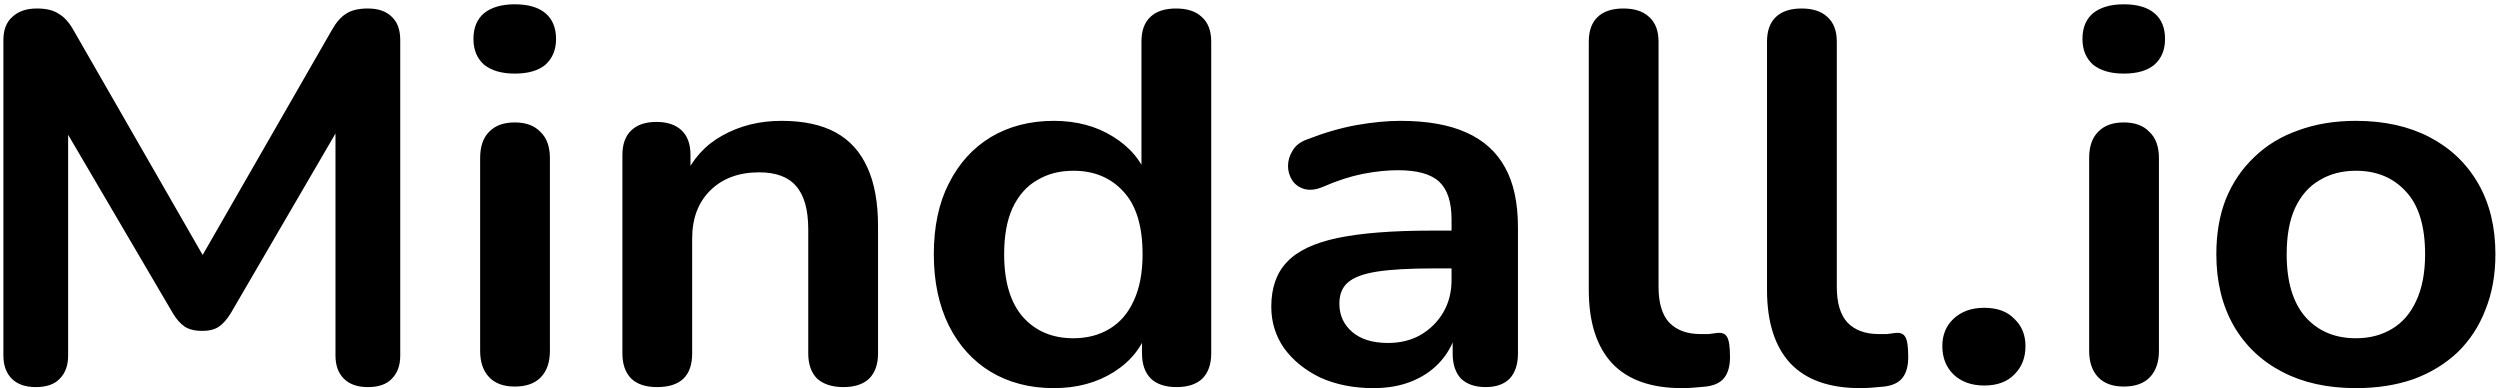 <?xml version="1.0" encoding="UTF-8"?> <svg xmlns="http://www.w3.org/2000/svg" width="103" height="16" viewBox="0 0 103 16" fill="none"> <path d="M1.474 15.948C1.044 15.948 0.715 15.832 0.485 15.602C0.255 15.371 0.14 15.053 0.14 14.65V1.648C0.14 1.23 0.263 0.912 0.508 0.696C0.753 0.465 1.09 0.35 1.52 0.35C1.903 0.35 2.202 0.422 2.416 0.566C2.646 0.696 2.853 0.927 3.037 1.258L8.717 11.145H7.981L13.661 1.258C13.845 0.927 14.044 0.696 14.259 0.566C14.474 0.422 14.773 0.35 15.156 0.35C15.585 0.35 15.915 0.465 16.145 0.696C16.375 0.912 16.49 1.23 16.49 1.648V14.65C16.49 15.053 16.375 15.371 16.145 15.602C15.93 15.832 15.6 15.948 15.156 15.948C14.727 15.948 14.397 15.832 14.167 15.602C13.937 15.371 13.822 15.053 13.822 14.65V4.633H14.328L9.499 12.919C9.346 13.164 9.185 13.345 9.016 13.46C8.847 13.575 8.618 13.633 8.326 13.633C8.035 13.633 7.797 13.575 7.613 13.46C7.429 13.33 7.268 13.15 7.13 12.919L2.255 4.612H2.807V14.65C2.807 15.053 2.692 15.371 2.462 15.602C2.248 15.832 1.918 15.948 1.474 15.948ZM21.207 15.926C20.747 15.926 20.395 15.796 20.15 15.537C19.904 15.277 19.782 14.916 19.782 14.455V6.515C19.782 6.039 19.904 5.679 20.15 5.434C20.395 5.174 20.747 5.044 21.207 5.044C21.667 5.044 22.02 5.174 22.265 5.434C22.526 5.679 22.656 6.039 22.656 6.515V14.455C22.656 14.916 22.534 15.277 22.288 15.537C22.043 15.796 21.683 15.926 21.207 15.926ZM21.207 3.032C20.671 3.032 20.249 2.91 19.943 2.665C19.651 2.405 19.506 2.052 19.506 1.605C19.506 1.143 19.651 0.79 19.943 0.544C20.249 0.299 20.671 0.177 21.207 0.177C21.759 0.177 22.181 0.299 22.472 0.544C22.763 0.79 22.909 1.143 22.909 1.605C22.909 2.052 22.763 2.405 22.472 2.665C22.181 2.91 21.759 3.032 21.207 3.032ZM27.069 15.948C26.609 15.948 26.256 15.832 26.011 15.602C25.766 15.356 25.643 15.01 25.643 14.563V6.386C25.643 5.939 25.766 5.6 26.011 5.369C26.256 5.138 26.601 5.023 27.046 5.023C27.49 5.023 27.835 5.138 28.08 5.369C28.326 5.6 28.448 5.939 28.448 6.386V7.857L28.195 7.316C28.533 6.551 29.054 5.975 29.759 5.585C30.48 5.181 31.292 4.979 32.197 4.979C33.101 4.979 33.845 5.138 34.427 5.455C35.01 5.773 35.447 6.256 35.738 6.905C36.029 7.539 36.175 8.347 36.175 9.328V14.563C36.175 15.01 36.052 15.356 35.807 15.602C35.562 15.832 35.209 15.948 34.749 15.948C34.289 15.948 33.929 15.832 33.668 15.602C33.423 15.356 33.3 15.01 33.3 14.563V9.458C33.3 8.636 33.132 8.037 32.794 7.662C32.473 7.287 31.967 7.1 31.277 7.1C30.434 7.1 29.759 7.352 29.253 7.857C28.763 8.347 28.517 9.003 28.517 9.825V14.563C28.517 15.486 28.035 15.948 27.069 15.948ZM43.417 15.991C42.436 15.991 41.57 15.768 40.819 15.32C40.083 14.873 39.508 14.239 39.094 13.417C38.68 12.58 38.473 11.599 38.473 10.474C38.473 9.335 38.68 8.361 39.094 7.554C39.508 6.732 40.083 6.097 40.819 5.65C41.57 5.203 42.436 4.979 43.417 4.979C44.352 4.979 45.165 5.196 45.855 5.628C46.56 6.061 47.035 6.631 47.281 7.337H47.028V1.713C47.028 1.266 47.15 0.927 47.396 0.696C47.641 0.465 47.993 0.35 48.453 0.35C48.913 0.35 49.266 0.465 49.511 0.696C49.772 0.927 49.902 1.266 49.902 1.713V14.563C49.902 15.01 49.779 15.356 49.534 15.602C49.289 15.832 48.936 15.948 48.476 15.948C48.017 15.948 47.664 15.832 47.419 15.602C47.173 15.356 47.051 15.01 47.051 14.563V12.876L47.304 13.525C47.074 14.275 46.606 14.873 45.901 15.32C45.196 15.768 44.368 15.991 43.417 15.991ZM44.222 13.936C44.789 13.936 45.288 13.806 45.717 13.546C46.146 13.287 46.476 12.905 46.706 12.4C46.951 11.881 47.074 11.239 47.074 10.474C47.074 9.321 46.813 8.462 46.292 7.9C45.771 7.323 45.081 7.035 44.222 7.035C43.655 7.035 43.157 7.164 42.727 7.424C42.298 7.669 41.961 8.051 41.716 8.571C41.486 9.075 41.371 9.71 41.371 10.474C41.371 11.614 41.631 12.479 42.153 13.07C42.674 13.647 43.364 13.936 44.222 13.936ZM56.585 15.991C55.772 15.991 55.044 15.847 54.4 15.558C53.772 15.255 53.273 14.852 52.905 14.347C52.553 13.842 52.377 13.272 52.377 12.638C52.377 11.859 52.591 11.246 53.02 10.799C53.45 10.337 54.147 10.006 55.113 9.804C56.079 9.602 57.374 9.501 58.999 9.501H60.149V11.059H59.022C58.072 11.059 57.313 11.102 56.746 11.188C56.178 11.275 55.772 11.426 55.527 11.643C55.297 11.845 55.182 12.133 55.182 12.508C55.182 12.984 55.358 13.373 55.711 13.676C56.063 13.979 56.554 14.13 57.182 14.13C57.688 14.13 58.133 14.022 58.516 13.806C58.915 13.575 59.229 13.265 59.459 12.876C59.689 12.486 59.804 12.039 59.804 11.534V9.047C59.804 8.325 59.635 7.806 59.298 7.489C58.961 7.172 58.394 7.013 57.596 7.013C57.152 7.013 56.669 7.063 56.148 7.164C55.642 7.265 55.105 7.438 54.538 7.684C54.247 7.813 53.986 7.849 53.756 7.792C53.542 7.734 53.373 7.619 53.25 7.446C53.128 7.258 53.066 7.056 53.066 6.84C53.066 6.624 53.128 6.414 53.25 6.213C53.373 5.996 53.58 5.838 53.871 5.737C54.576 5.463 55.251 5.268 55.895 5.152C56.554 5.037 57.152 4.979 57.688 4.979C58.792 4.979 59.697 5.138 60.402 5.455C61.122 5.773 61.659 6.256 62.011 6.905C62.364 7.539 62.54 8.361 62.54 9.371V14.563C62.54 15.01 62.425 15.356 62.196 15.602C61.965 15.832 61.636 15.948 61.207 15.948C60.777 15.948 60.44 15.832 60.195 15.602C59.965 15.356 59.85 15.01 59.85 14.563V13.525H60.034C59.927 14.03 59.712 14.469 59.39 14.844C59.083 15.205 58.693 15.486 58.217 15.688C57.742 15.89 57.198 15.991 56.585 15.991ZM69.298 15.991C68.026 15.991 67.068 15.652 66.424 14.974C65.78 14.282 65.458 13.272 65.458 11.945V1.713C65.458 1.266 65.581 0.927 65.826 0.696C66.071 0.465 66.424 0.35 66.884 0.35C67.344 0.35 67.696 0.465 67.941 0.696C68.202 0.927 68.332 1.266 68.332 1.713V11.816C68.332 12.479 68.478 12.97 68.769 13.287C69.076 13.604 69.505 13.763 70.057 13.763C70.18 13.763 70.295 13.763 70.402 13.763C70.509 13.748 70.617 13.734 70.724 13.72C70.939 13.691 71.084 13.748 71.161 13.893C71.237 14.022 71.276 14.296 71.276 14.715C71.276 15.075 71.199 15.356 71.046 15.558C70.892 15.76 70.64 15.883 70.287 15.926C70.134 15.941 69.973 15.955 69.804 15.969C69.635 15.984 69.467 15.991 69.298 15.991ZM76.642 15.991C75.369 15.991 74.411 15.652 73.767 14.974C73.123 14.282 72.801 13.272 72.801 11.945V1.713C72.801 1.266 72.924 0.927 73.169 0.696C73.415 0.465 73.767 0.35 74.227 0.35C74.687 0.35 75.04 0.465 75.285 0.696C75.546 0.927 75.676 1.266 75.676 1.713V11.816C75.676 12.479 75.821 12.97 76.113 13.287C76.419 13.604 76.849 13.763 77.4 13.763C77.523 13.763 77.638 13.763 77.745 13.763C77.853 13.748 77.96 13.734 78.067 13.72C78.282 13.691 78.428 13.748 78.504 13.893C78.581 14.022 78.619 14.296 78.619 14.715C78.619 15.075 78.543 15.356 78.389 15.558C78.236 15.76 77.983 15.883 77.63 15.926C77.477 15.941 77.316 15.955 77.147 15.969C76.979 15.984 76.81 15.991 76.642 15.991ZM81.749 15.883C81.228 15.883 80.806 15.731 80.484 15.428C80.177 15.126 80.024 14.736 80.024 14.26C80.024 13.799 80.177 13.424 80.484 13.135C80.806 12.832 81.228 12.681 81.749 12.681C82.285 12.681 82.699 12.832 82.99 13.135C83.297 13.424 83.45 13.799 83.45 14.26C83.45 14.736 83.297 15.126 82.99 15.428C82.699 15.731 82.285 15.883 81.749 15.883ZM87.499 15.926C87.039 15.926 86.686 15.796 86.441 15.537C86.196 15.277 86.073 14.916 86.073 14.455V6.515C86.073 6.039 86.196 5.679 86.441 5.434C86.686 5.174 87.039 5.044 87.499 5.044C87.959 5.044 88.311 5.174 88.556 5.434C88.817 5.679 88.948 6.039 88.948 6.515V14.455C88.948 14.916 88.825 15.277 88.579 15.537C88.334 15.796 87.974 15.926 87.499 15.926ZM87.499 3.032C86.962 3.032 86.541 2.91 86.234 2.665C85.943 2.405 85.797 2.052 85.797 1.605C85.797 1.143 85.943 0.79 86.234 0.544C86.541 0.299 86.962 0.177 87.499 0.177C88.051 0.177 88.472 0.299 88.763 0.544C89.055 0.79 89.2 1.143 89.2 1.605C89.2 2.052 89.055 2.405 88.763 2.665C88.472 2.91 88.051 3.032 87.499 3.032ZM97.062 15.991C95.897 15.991 94.885 15.768 94.027 15.32C93.168 14.873 92.501 14.239 92.026 13.417C91.551 12.58 91.313 11.599 91.313 10.474C91.313 9.623 91.444 8.866 91.704 8.203C91.98 7.525 92.371 6.948 92.877 6.472C93.383 5.982 93.989 5.614 94.694 5.369C95.399 5.109 96.188 4.979 97.062 4.979C98.227 4.979 99.239 5.203 100.098 5.65C100.956 6.097 101.623 6.732 102.098 7.554C102.573 8.376 102.811 9.349 102.811 10.474C102.811 11.325 102.673 12.09 102.397 12.768C102.136 13.445 101.753 14.03 101.247 14.52C100.741 14.996 100.136 15.364 99.431 15.623C98.725 15.868 97.936 15.991 97.062 15.991ZM97.062 13.936C97.629 13.936 98.128 13.806 98.557 13.546C98.986 13.287 99.316 12.905 99.546 12.4C99.791 11.881 99.914 11.239 99.914 10.474C99.914 9.321 99.653 8.462 99.132 7.9C98.611 7.323 97.921 7.035 97.062 7.035C96.495 7.035 95.997 7.164 95.567 7.424C95.138 7.669 94.801 8.051 94.556 8.571C94.326 9.075 94.211 9.71 94.211 10.474C94.211 11.614 94.471 12.479 94.993 13.07C95.514 13.647 96.204 13.936 97.062 13.936Z" fill="black"></path> </svg> 